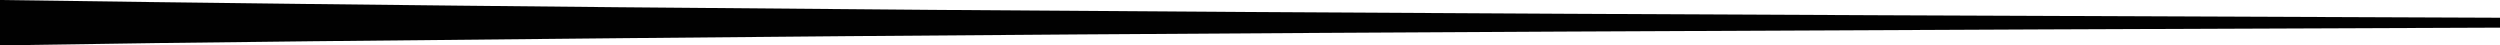 <svg xmlns="http://www.w3.org/2000/svg" id="Calque_2" data-name="Calque 2" viewBox="0 0 252.33 4.58"><defs><style>      .cls-1 {        fill: #010101;      }    </style></defs><g id="Calque_1-2" data-name="Calque 1"><path class="cls-1" d="M0,0c81.09,1.17,170.95,1.47,252.33,1.79,0,0,0,1,0,1-58.09.22-131.41.49-189.24,1.06C42.05,4.06,21.03,4.23,0,4.58,0,4.58,0,0,0,0H0Z"></path></g></svg>